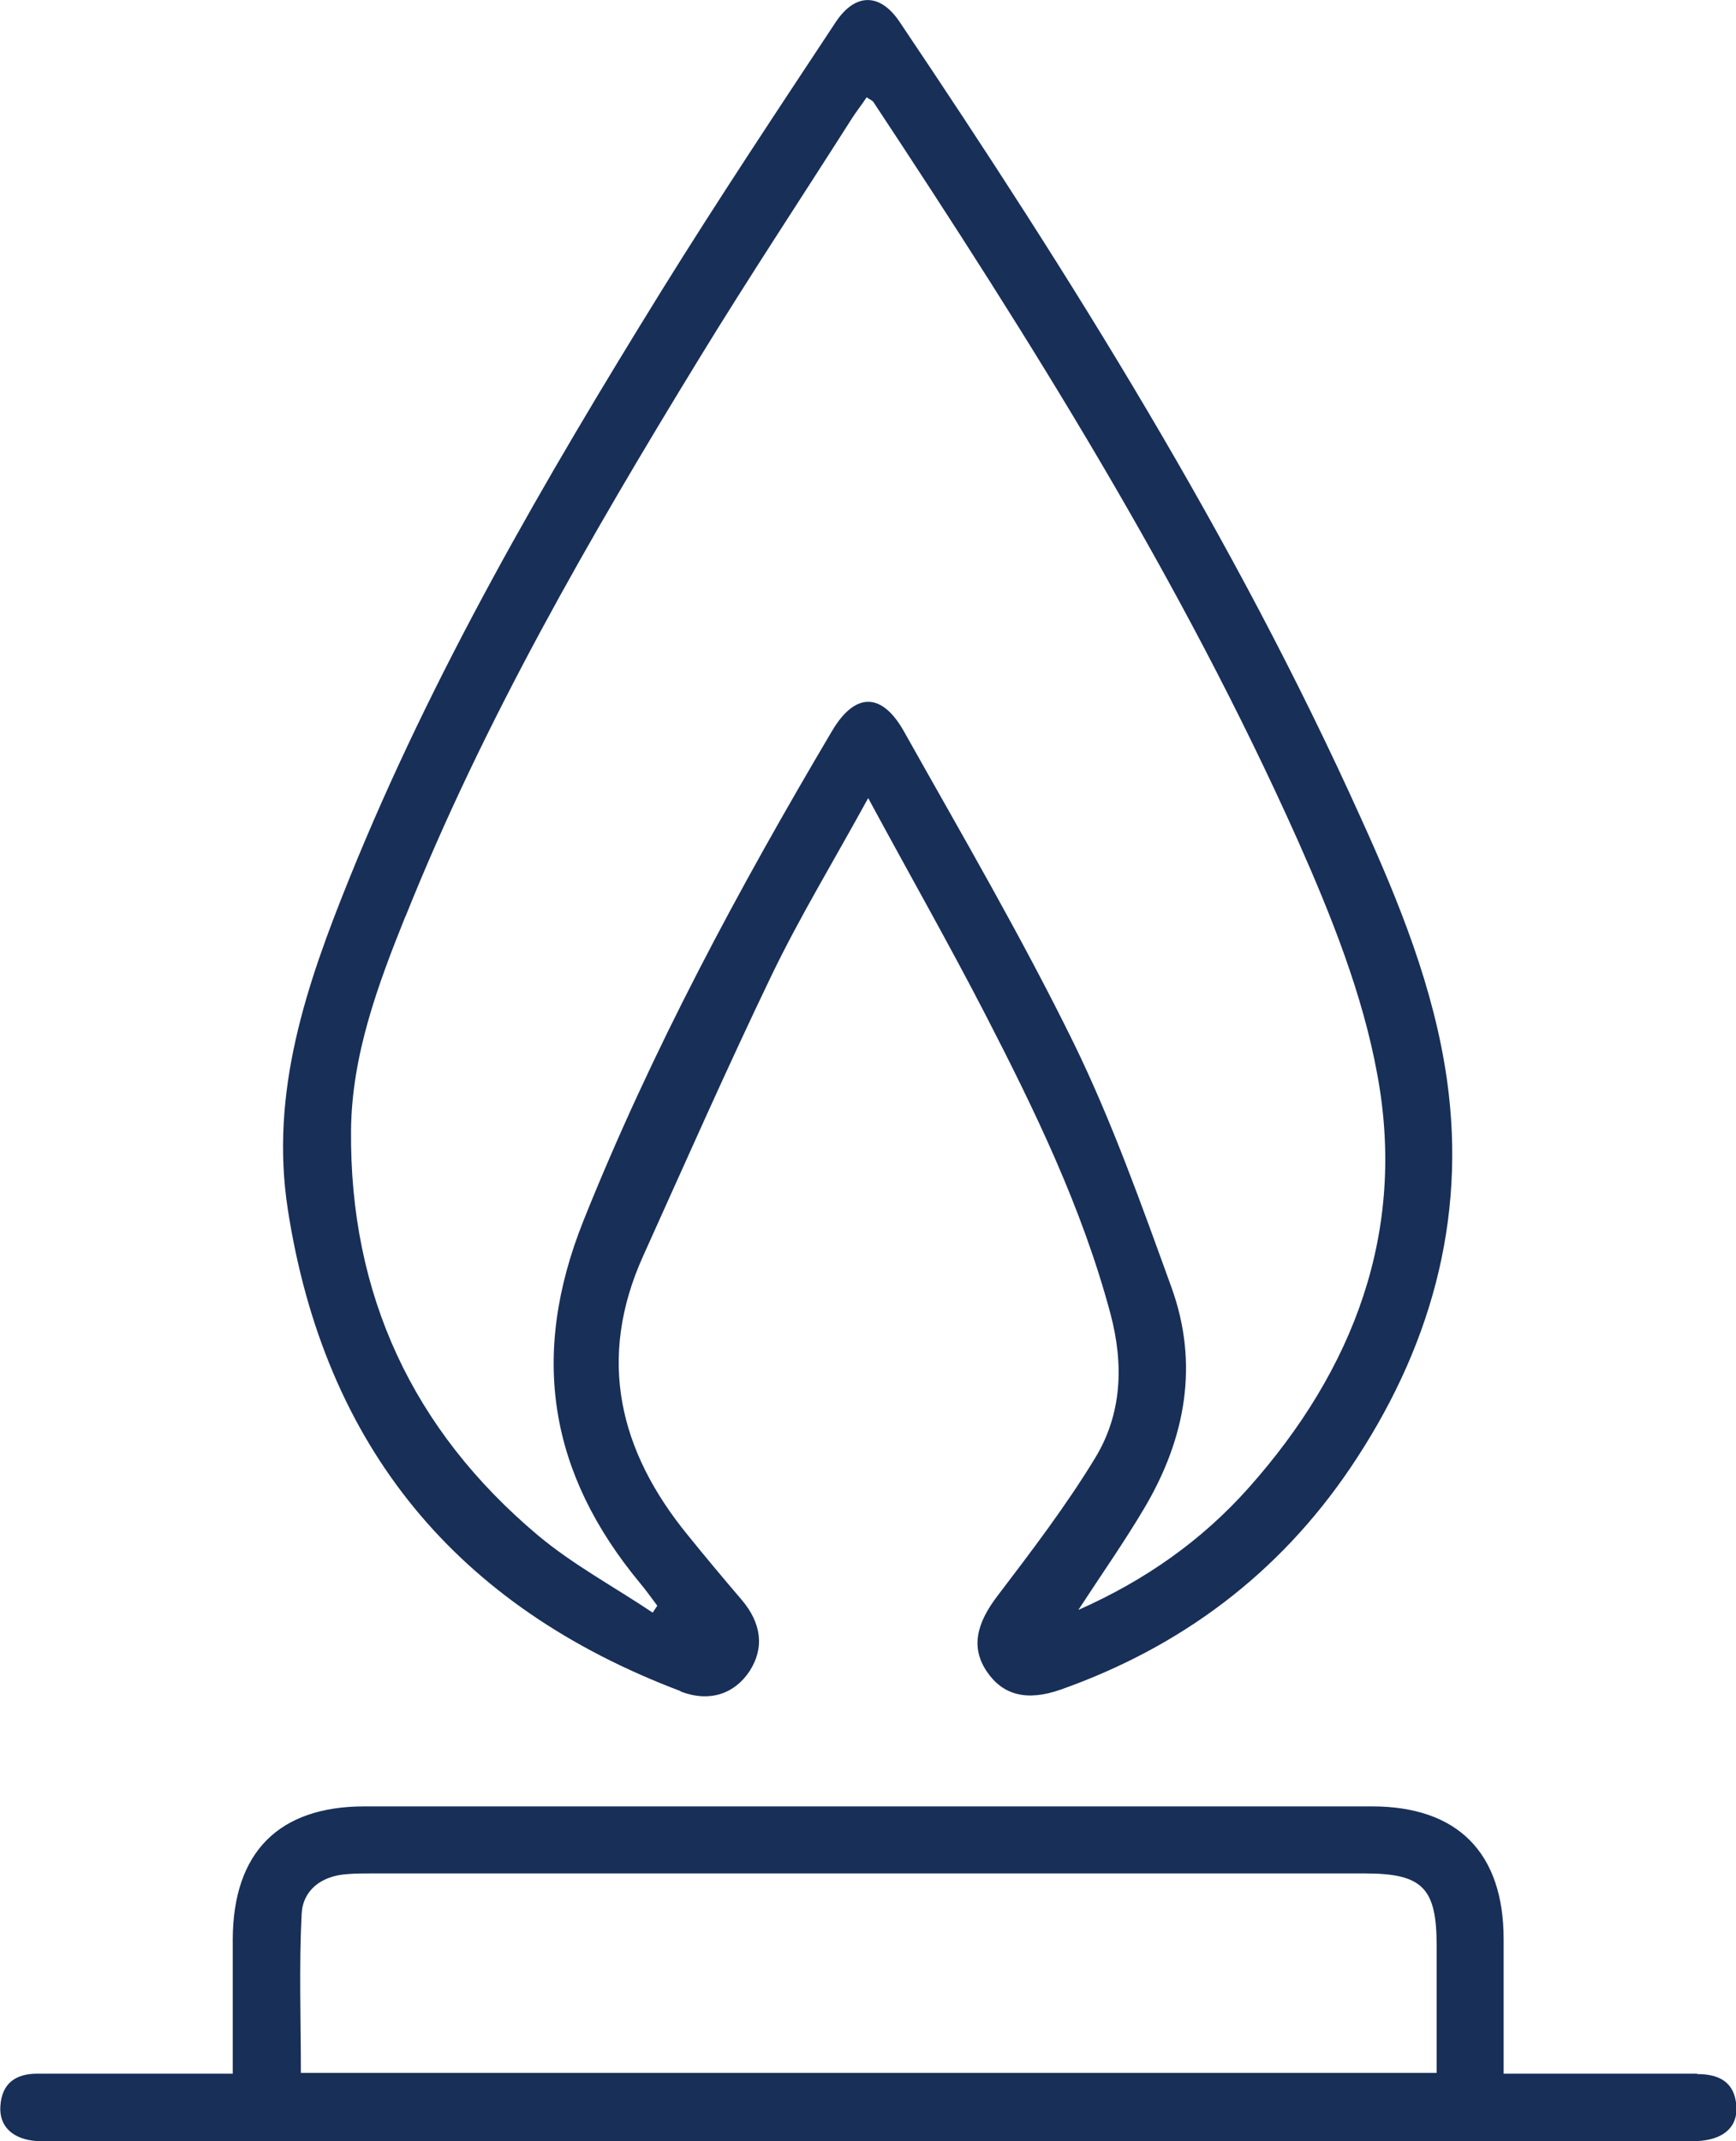 <?xml version="1.0" encoding="UTF-8"?>
<svg id="Layer_2" xmlns="http://www.w3.org/2000/svg" viewBox="0 0 45.35 55.91">
  <g id="Layer_1-2" data-name="Layer_1">
    <g>
      <path d="M14.05,40.1c.92.77,2,1.35,3,2.02.04-.06.08-.12.12-.18-.15-.2-.29-.4-.45-.59-2.36-2.86-2.89-5.94-1.48-9.46,1.79-4.47,4.05-8.67,6.5-12.8.6-1.01,1.3-1.01,1.88.03,1.51,2.7,3.07,5.36,4.43,8.13,1,2.05,1.77,4.22,2.55,6.37.73,2.01.37,3.95-.7,5.76-.52.88-1.11,1.71-1.73,2.67,1.76-.77,3.23-1.82,4.45-3.19,2.75-3.08,4.12-6.68,3.36-10.79-.39-2.09-1.2-4.15-2.07-6.1-3.04-6.8-6.99-13.09-11.09-19.29-.03-.05-.1-.07-.18-.13-.14.2-.27.37-.39.56-1.33,2.09-2.7,4.15-3.99,6.27-2.86,4.69-5.61,9.45-7.67,14.57-.72,1.79-1.4,3.62-1.42,5.58-.04,4.28,1.61,7.83,4.88,10.58Z" style="fill: none;"/>
      <path d="M35.64,48.92c-8.64,0-17.27,0-25.91,0-.23,0-.45,0-.68.02-.65.05-1.13.43-1.17,1.04-.07,1.37-.02,2.75-.02,4.15h29.67c0-1.15,0-2.24,0-3.32,0-1.52-.37-1.89-1.89-1.89Z" style="fill: none;"/>
      <path d="M17.78,44.17c.76.29,1.41.06,1.8-.53.39-.6.32-1.25-.21-1.87-.47-.55-.94-1.11-1.4-1.68-1.8-2.2-2.38-4.61-1.17-7.29,1.11-2.46,2.2-4.93,3.37-7.36.73-1.51,1.6-2.94,2.51-4.6,1.08,2,2.1,3.79,3.05,5.63,1.3,2.52,2.54,5.07,3.28,7.84.35,1.32.3,2.61-.4,3.76-.76,1.25-1.66,2.43-2.55,3.6-.56.73-.7,1.36-.28,1.98.42.62,1.05.78,1.93.47,3.14-1.11,5.69-3.02,7.56-5.78,2.07-3.06,3.05-6.44,2.53-10.14-.34-2.4-1.25-4.64-2.25-6.84-3.31-7.34-7.57-14.13-12.05-20.79-.51-.76-1.16-.76-1.67.01-1.54,2.33-3.09,4.66-4.56,7.03-3.05,4.93-5.96,9.93-8.14,15.32-1.12,2.77-2.09,5.58-1.61,8.66.96,6.19,4.41,10.36,10.26,12.57ZM10.59,23.94c2.05-5.12,4.8-9.88,7.67-14.57,1.29-2.11,2.66-4.18,3.99-6.27.12-.19.26-.36.39-.56.08.06.15.08.18.13,4.1,6.2,8.05,12.49,11.09,19.29.87,1.96,1.69,4.01,2.07,6.1.76,4.1-.61,7.7-3.36,10.79-1.22,1.37-2.69,2.41-4.45,3.19.62-.95,1.21-1.79,1.73-2.67,1.07-1.81,1.43-3.75.7-5.76-.78-2.15-1.55-4.32-2.55-6.37-1.36-2.77-2.92-5.44-4.43-8.13-.58-1.04-1.28-1.04-1.88-.03-2.44,4.12-4.71,8.33-6.5,12.8-1.41,3.53-.89,6.6,1.48,9.46.16.19.3.39.45.59-.04.06-.08.12-.12.18-1-.67-2.08-1.25-3-2.02-3.27-2.75-4.92-6.29-4.88-10.58.02-1.96.7-3.79,1.42-5.58Z" style="fill: #182f58;"/>
      <path d="M44.33,54.15c-1,0-2,0-3,0h-2.05c0-1.24,0-2.37,0-3.51,0-2.26-1.2-3.47-3.44-3.47-8.77,0-17.55,0-26.32,0-2.24,0-3.43,1.2-3.44,3.47,0,1.14,0,2.27,0,3.51h-.82c-1.43,0-2.86,0-4.29,0-.56,0-.92.25-.96.84-.04.54.33.88.96.92.18.01.36,0,.54,0,14.11,0,28.23,0,42.34,0,.16,0,.32,0,.48,0,.68-.03,1.07-.36,1.03-.91-.04-.63-.45-.84-1.02-.84ZM37.53,54.13H7.86c0-1.4-.05-2.78.02-4.15.03-.62.51-.99,1.17-1.04.23-.02.45-.02.68-.02,8.64,0,17.27,0,25.91,0,1.52,0,1.89.37,1.89,1.89,0,1.09,0,2.17,0,3.32Z" style="fill: #182f58;"/>
    </g>
  </g>
</svg>